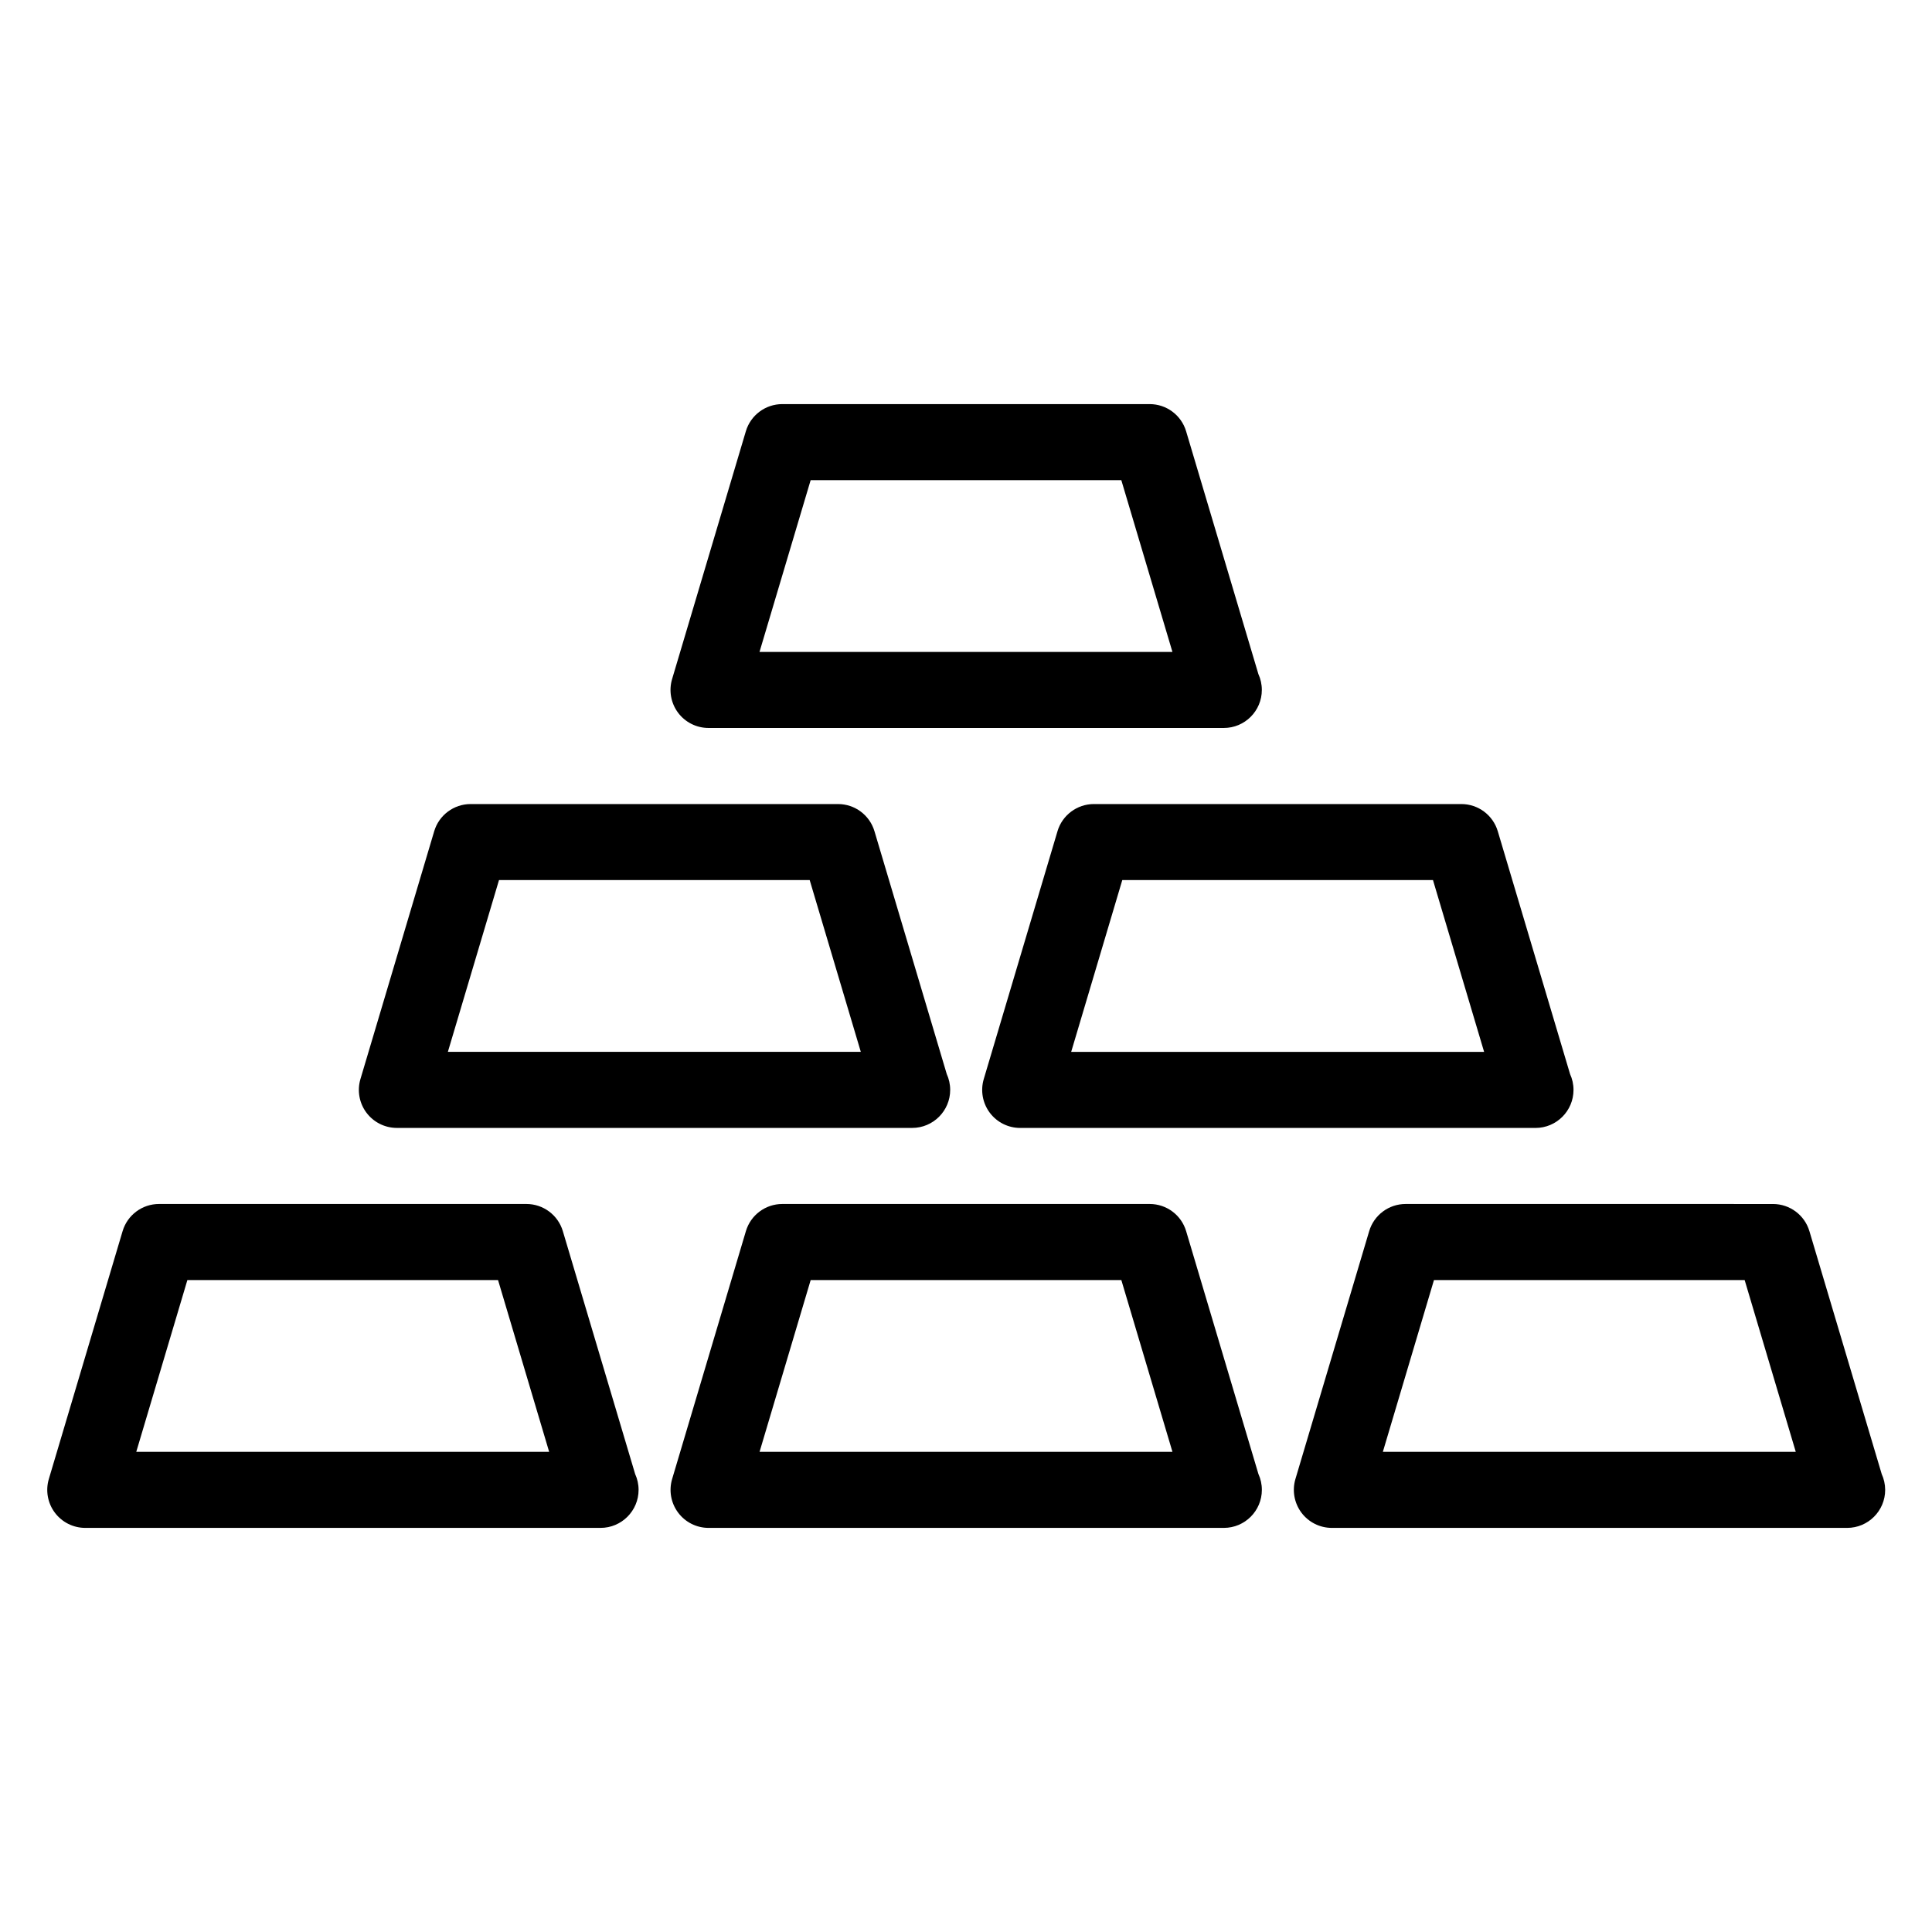 <?xml version="1.0" encoding="UTF-8"?>
<!-- Uploaded to: ICON Repo, www.svgrepo.com, Generator: ICON Repo Mixer Tools -->
<svg fill="#000000" width="800px" height="800px" version="1.1" viewBox="144 144 512 512" xmlns="http://www.w3.org/2000/svg">
 <g>
  <path d="m293.16 470.27c-1.27-4.277-5.199-7.203-9.656-7.203h-97.359c-4.457 0-8.387 2.926-9.656 7.203l-19.547 65.684c-0.906 3.043-0.324 6.348 1.578 8.898 1.906 2.555 4.898 4.055 8.082 4.055h136.45 0.102c5.562 0 10.078-4.516 10.078-10.078 0-1.496-0.328-2.918-0.91-4.195zm-113.05 58.484 13.547-45.527h82.328l13.547 45.527z"/>
  <path d="m458.34 470.27c-1.273-4.277-5.199-7.203-9.656-7.203h-97.359c-4.457 0-8.387 2.926-9.656 7.203l-19.547 65.684c-0.906 3.047-0.324 6.348 1.582 8.898 1.898 2.555 4.898 4.055 8.074 4.055h136.45c0.035 0.004 0.074 0.004 0.102 0 5.566 0 10.078-4.516 10.078-10.078 0-1.496-0.324-2.918-0.91-4.195zm-113.05 58.484 13.547-45.527h82.328l13.547 45.527z"/>
  <path d="m642.67 534.63-19.156-64.355c-1.273-4.277-5.199-7.203-9.656-7.203l-97.355-0.004c-4.457 0-8.383 2.926-9.656 7.203l-19.547 65.684c-0.906 3.047-0.316 6.348 1.578 8.898 1.906 2.555 4.898 4.055 8.082 4.055h136.45c0.035 0.004 0.074 0.004 0.102 0 5.566 0 10.078-4.516 10.078-10.078-0.008-1.5-0.336-2.922-0.922-4.199zm-132.2-5.879 13.547-45.527h82.332l13.547 45.527z"/>
  <path d="m249.18 442.91h136.45 0.102c5.562 0 10.078-4.516 10.078-10.078 0-1.496-0.328-2.918-0.91-4.195l-19.156-64.352c-1.27-4.273-5.199-7.203-9.656-7.203h-97.363c-4.457 0-8.387 2.934-9.656 7.203l-19.547 65.676c-0.906 3.047-0.324 6.348 1.578 8.898 1.906 2.547 4.898 4.051 8.078 4.051zm27.062-65.684h82.332l13.547 45.523h-109.43z"/>
  <path d="m424.25 364.28-19.543 65.684c-0.906 3.047-0.316 6.348 1.578 8.898 1.906 2.555 4.898 4.055 8.082 4.055h136.45c0.035 0 0.074 0.004 0.102 0 5.566 0 10.078-4.516 10.078-10.078 0-1.5-0.324-2.922-0.91-4.195l-19.16-64.363c-1.273-4.273-5.199-7.199-9.656-7.199h-97.363c-4.453-0.004-8.391 2.93-9.66 7.199zm99.504 12.949 13.551 45.527h-109.43l13.543-45.527z"/>
  <path d="m331.77 336.92h136.45c0.035 0.004 0.074 0 0.102 0 5.566 0 10.078-4.516 10.078-10.078 0-1.496-0.324-2.922-0.91-4.195l-19.156-64.352c-1.273-4.273-5.199-7.203-9.656-7.203h-97.363c-4.457 0-8.387 2.934-9.656 7.199l-19.547 65.676c-0.906 3.047-0.324 6.348 1.578 8.902 1.902 2.551 4.898 4.051 8.078 4.051zm27.062-65.676h82.328l13.547 45.523h-109.43z"/>
 </g>
</svg>
